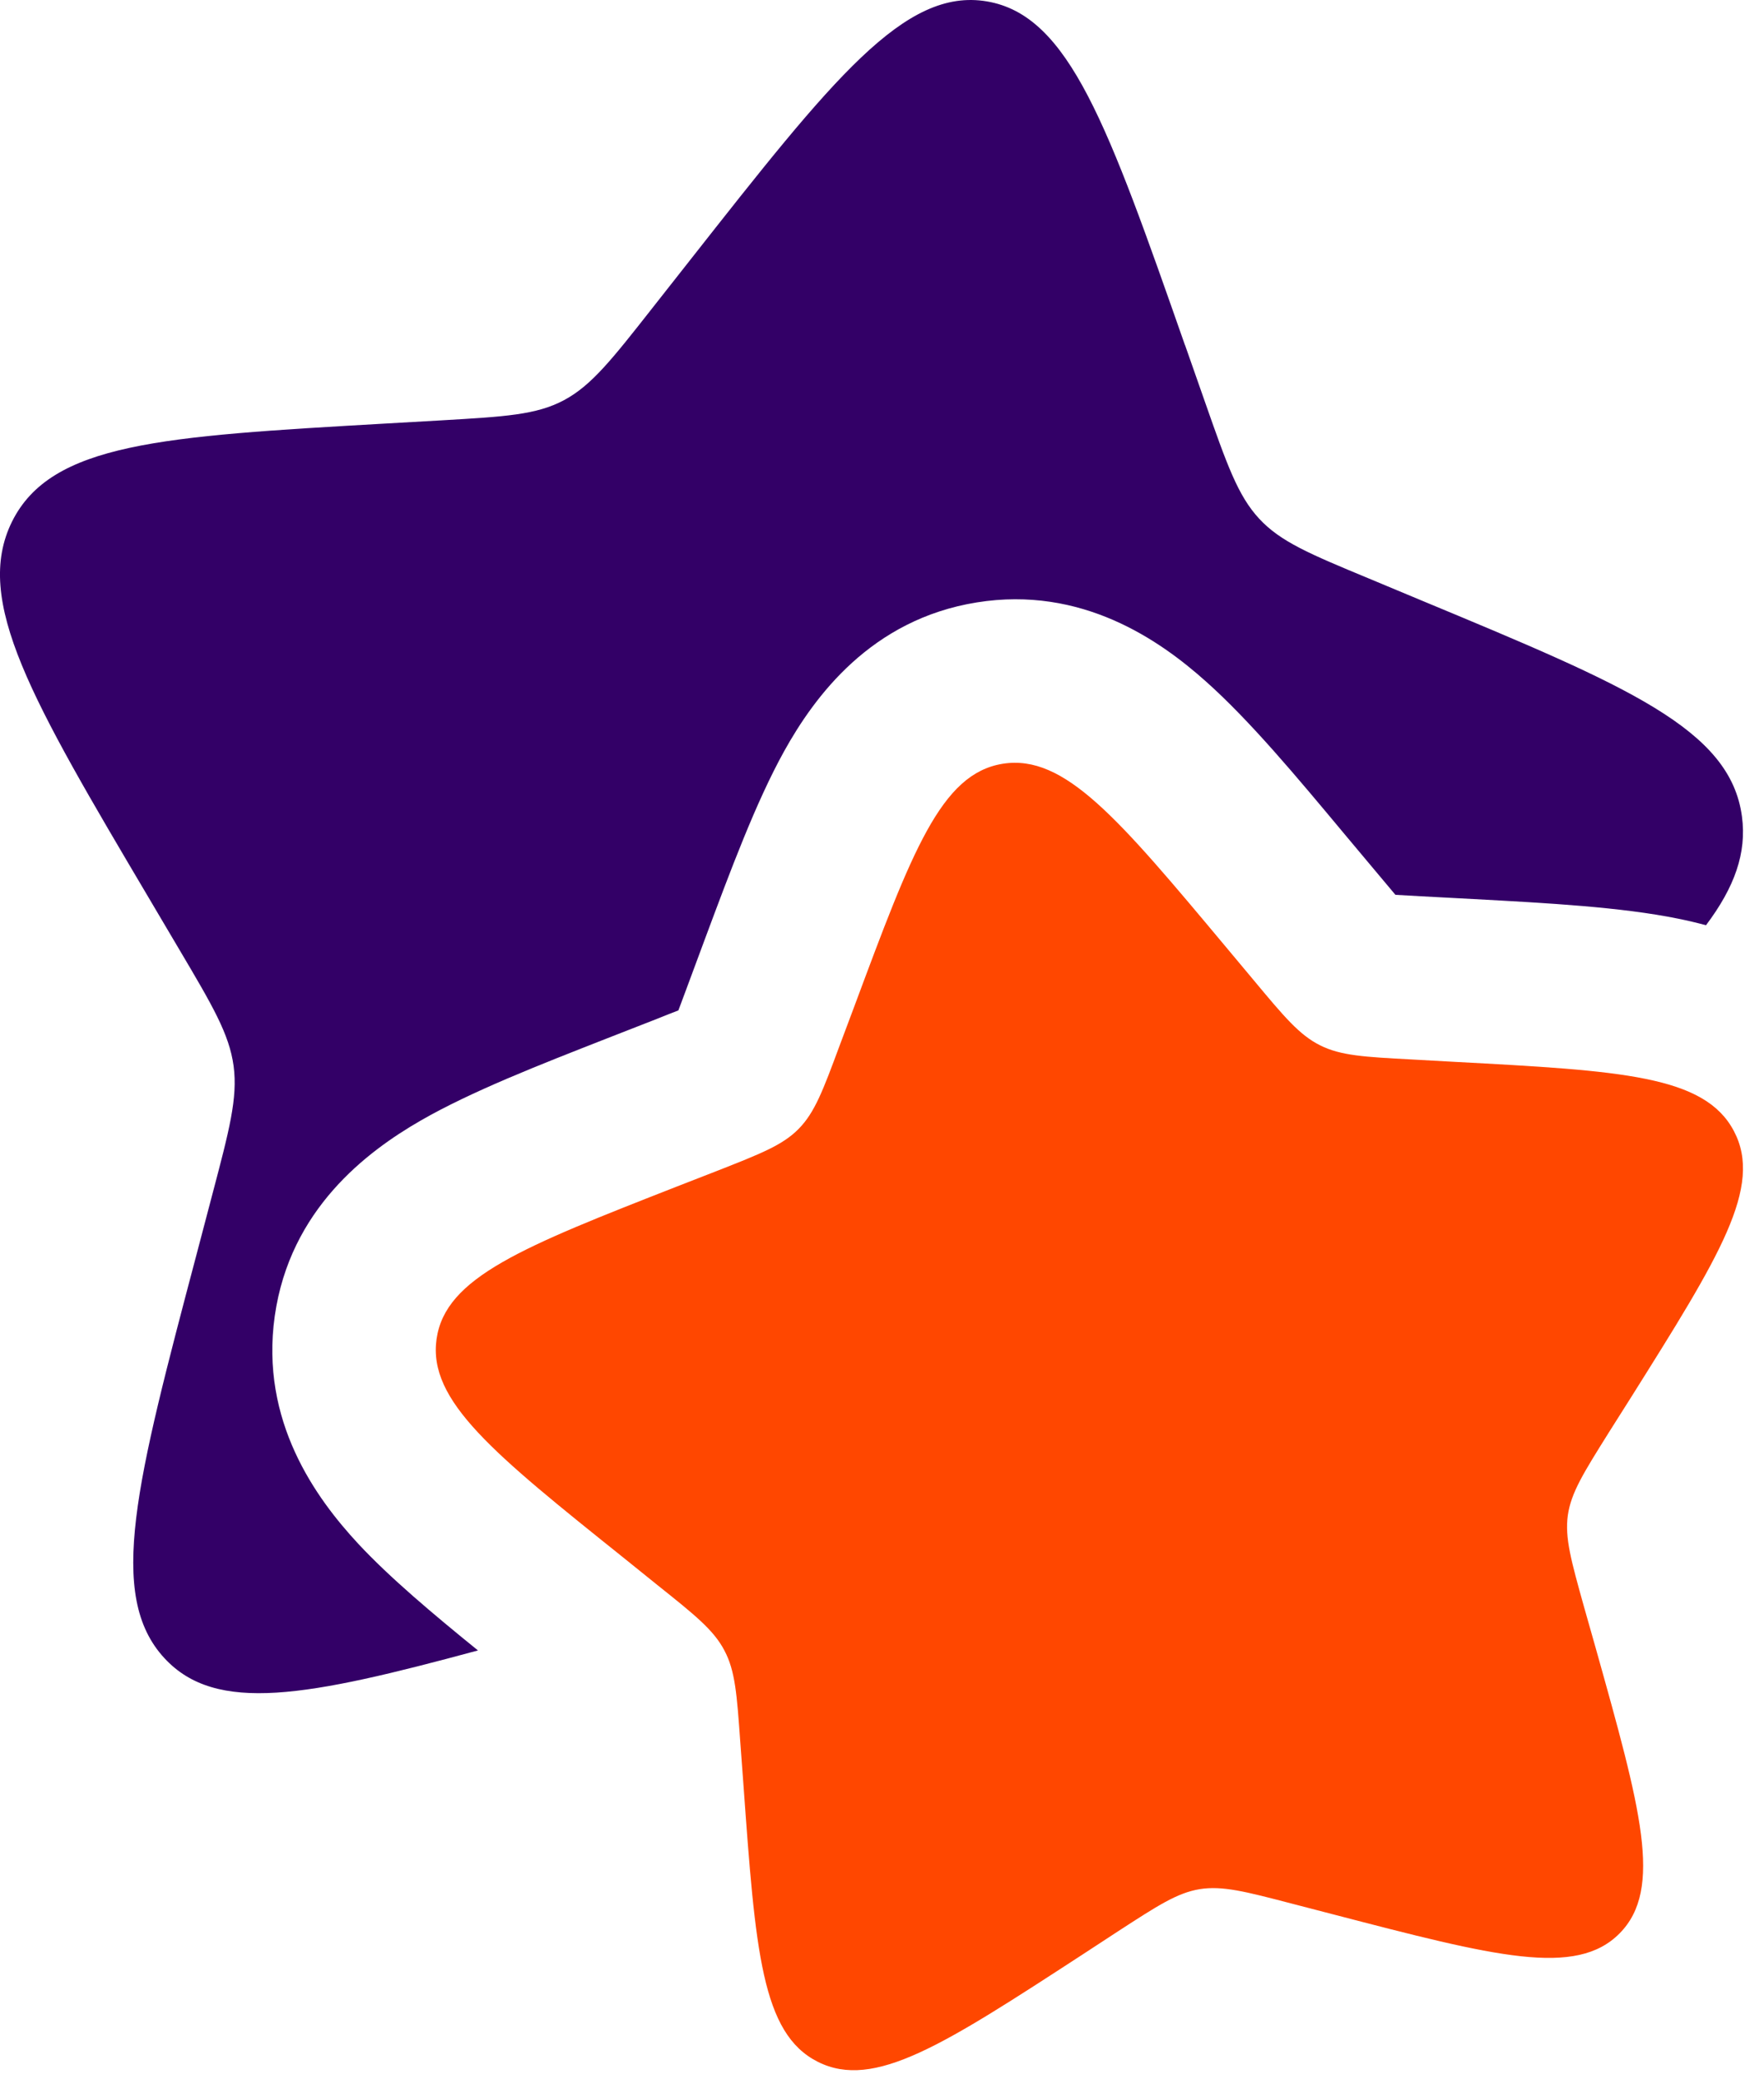 <svg width="56" height="66" viewBox="0 0 56 66" fill="none" xmlns="http://www.w3.org/2000/svg">
<path d="M38.914 30.053C35.501 25.972 33.796 23.931 31.832 24.243C29.871 24.558 28.954 27.02 27.121 31.945L26.644 33.217C26.125 34.618 25.863 35.316 25.354 35.832C24.849 36.347 24.151 36.62 22.76 37.167L21.491 37.661C16.591 39.581 14.139 40.542 13.859 42.503C13.582 44.464 15.657 46.131 19.811 49.458L20.883 50.322C22.065 51.266 22.657 51.74 22.996 52.387C23.341 53.033 23.393 53.784 23.5 55.281L23.601 56.644C23.981 61.911 24.175 64.546 25.963 65.445C27.751 66.344 29.954 64.909 34.356 62.046L35.494 61.302C36.746 60.49 37.372 60.081 38.088 59.964C38.807 59.85 39.54 60.04 40.996 60.42L42.328 60.766C47.463 62.101 50.033 62.772 51.42 61.364C52.803 59.957 52.087 57.408 50.655 52.304L50.282 50.989C49.877 49.537 49.673 48.811 49.773 48.095C49.877 47.376 50.275 46.746 51.067 45.48L51.793 44.332C54.584 39.888 55.978 37.668 55.044 35.901C54.114 34.134 51.471 33.988 46.184 33.705L44.814 33.629C43.313 33.549 42.559 33.508 41.906 33.179C41.249 32.851 40.764 32.27 39.796 31.108L38.914 30.053Z" fill="#FF4700"/>
<path d="M37.621 10.956L38.254 12.761C38.949 14.743 39.298 15.735 39.972 16.462C40.65 17.195 41.577 17.582 43.434 18.353L45.125 19.059C51.662 21.777 54.93 23.14 55.3 25.917C55.455 27.072 55.068 28.158 54.159 29.368C53.868 29.29 53.575 29.221 53.28 29.161C51.461 28.791 49.147 28.666 46.789 28.538L45.094 28.448L44.299 28.403L43.777 27.781L42.684 26.477C41.162 24.651 39.675 22.87 38.285 21.632C36.808 20.311 34.339 18.588 31.012 19.121C27.65 19.66 25.859 22.106 24.891 23.849C23.995 25.467 23.189 27.632 22.373 29.821L21.785 31.405L21.536 32.072C21.349 32.142 21.135 32.228 20.869 32.335L19.292 32.951C17.113 33.805 14.958 34.645 13.354 35.569C11.632 36.561 9.204 38.394 8.723 41.77C8.249 45.114 10.03 47.555 11.376 49.005C12.379 50.08 13.731 51.218 15.173 52.387C9.747 53.856 6.862 54.406 5.223 52.636C3.376 50.644 4.331 47.033 6.243 39.805L6.734 37.938C7.277 35.88 7.551 34.856 7.416 33.836C7.277 32.819 6.748 31.924 5.69 30.136L4.729 28.51C1.004 22.213 -0.857 19.066 0.381 16.558C1.626 14.055 5.151 13.851 12.202 13.446L14.025 13.342C16.03 13.225 17.03 13.169 17.905 12.702C18.776 12.236 19.423 11.416 20.716 9.77L21.892 8.276C26.444 2.49 28.719 -0.401 31.334 0.045C33.948 0.491 35.172 3.977 37.617 10.952L37.621 10.956Z" fill="#330067"/>
</svg>
